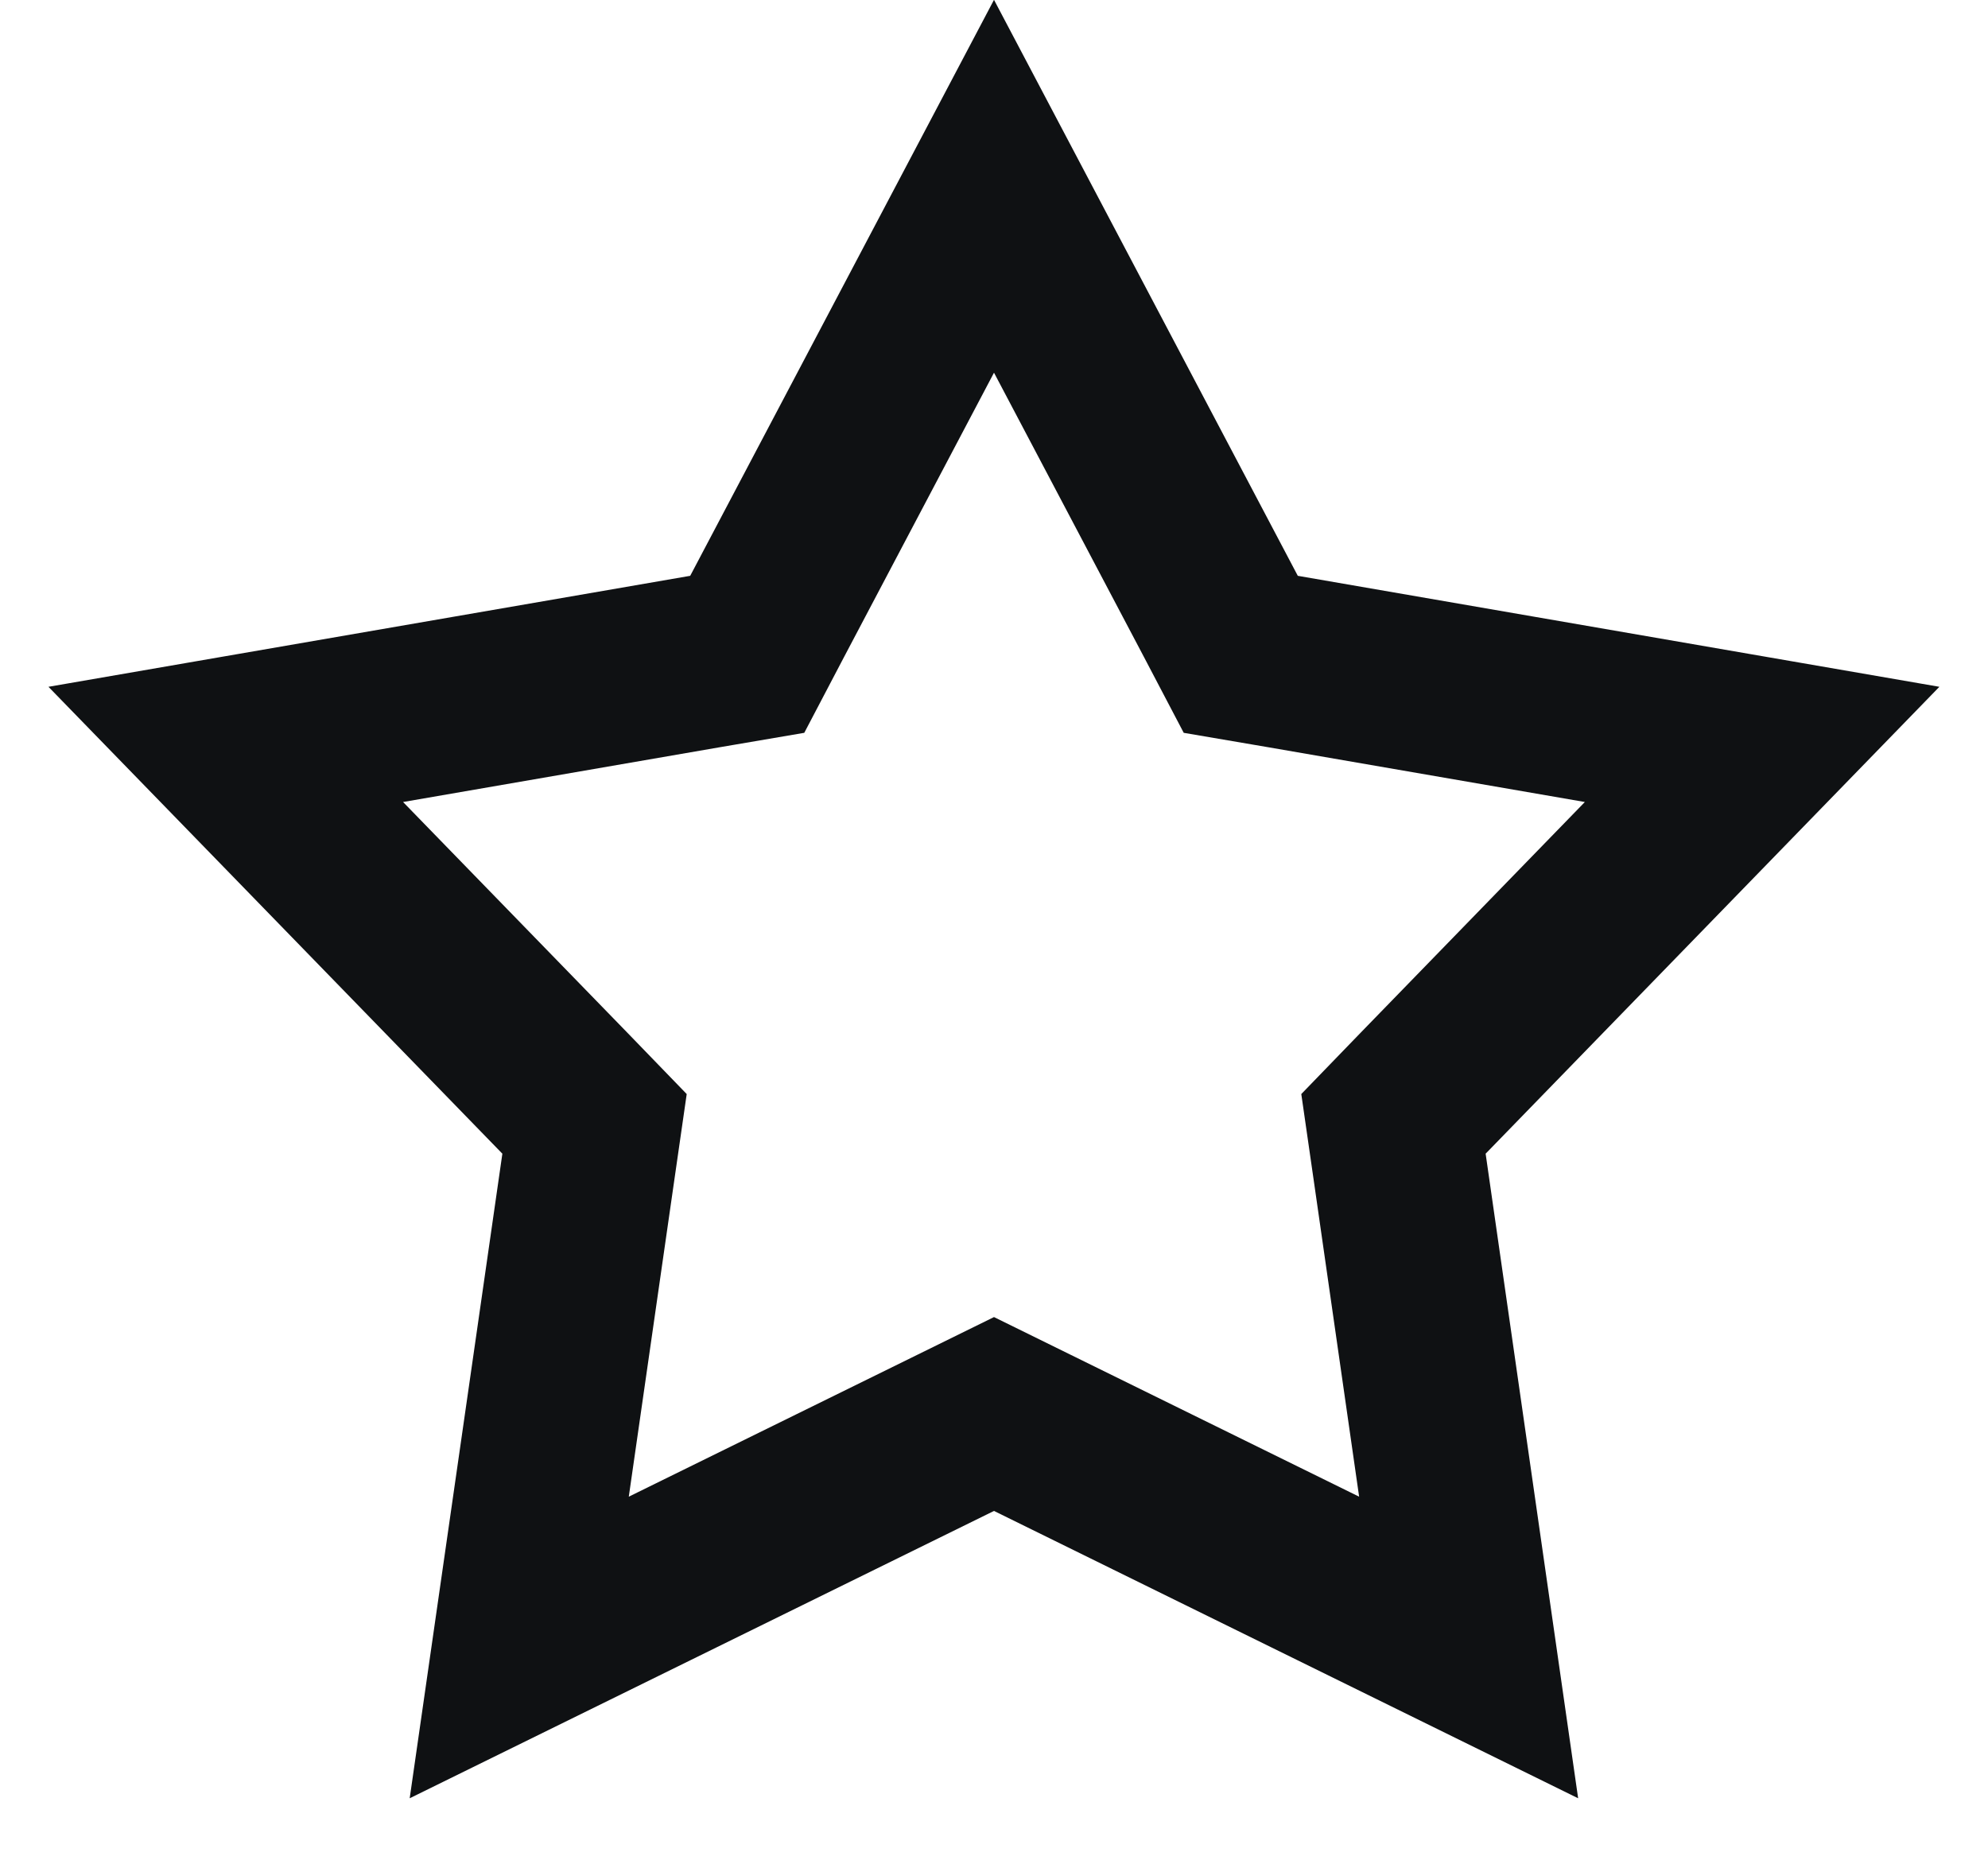 <svg width="16" height="15" viewBox="0 0 16 15" fill="none" xmlns="http://www.w3.org/2000/svg">
<path d="M9.826 4.961L9.986 5.266L10.326 5.324L14.182 5.991L11.454 8.798L11.215 9.045L11.264 9.385L11.82 13.259L8.309 11.532L8 11.38L7.691 11.532L4.179 13.259L4.736 9.385L4.785 9.045L4.546 8.798L1.817 5.991L5.674 5.324L6.014 5.266L6.174 4.961L8 1.499L9.826 4.961Z" stroke="#0F1113" stroke-width="1.4"/>
</svg>
